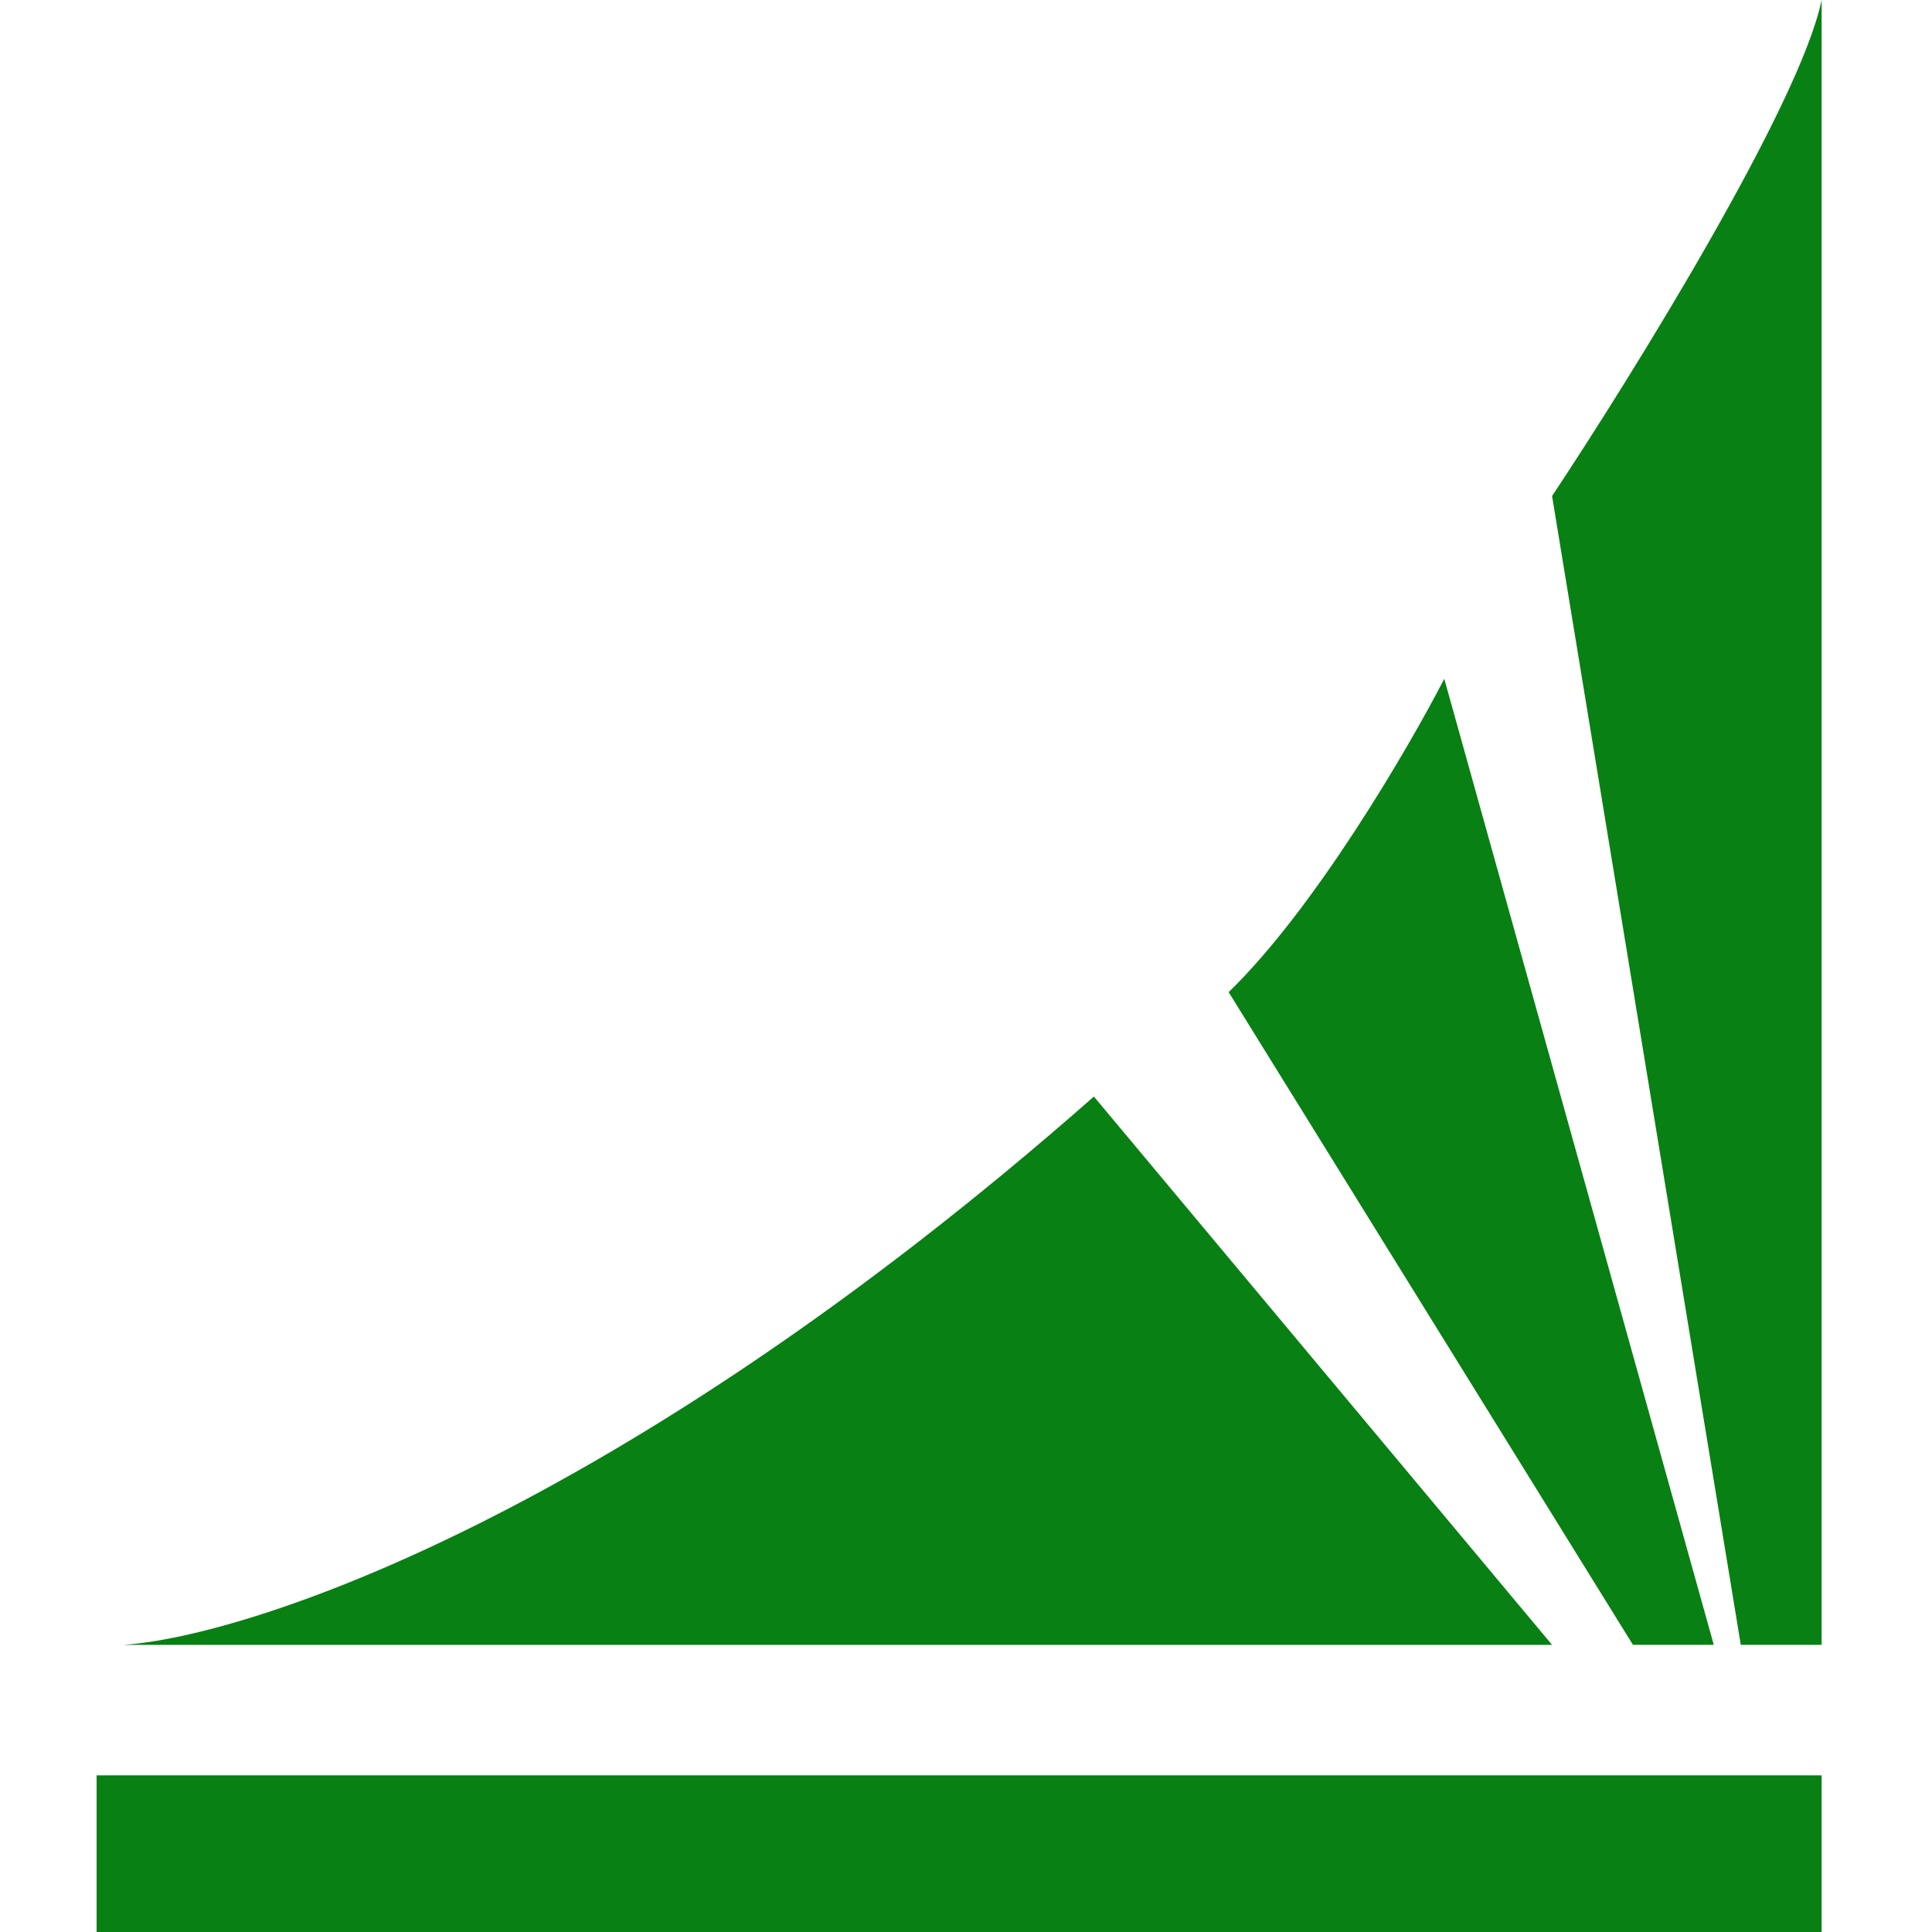 <svg width="40" height="40" viewBox="0 0 40 40" fill="none" xmlns="http://www.w3.org/2000/svg">
<g clip-path="url(#clip0_5972_49766)">
<path d="M37.715 36.757H2V40H37.715V36.757Z" fill="#088013"/>
<path d="M37.715 0C37.268 2.162 33.808 7.748 32.134 10.27L36.041 34.054H37.715V0Z" fill="#088013"/>
<path d="M22.648 22.703C12.826 31.352 5.162 33.875 2.558 34.055H32.134L22.648 22.703Z" fill="#088013"/>
<path d="M33.808 34.054L25.438 20.541C27.223 18.811 29.158 15.496 29.902 14.054L35.482 34.054H33.808Z" fill="#088013"/>
</g>
<defs>
<clipPath id="clip0_5972_49766">
<rect width="40" height="40" fill="white"/>
</clipPath>
</defs>
</svg>
